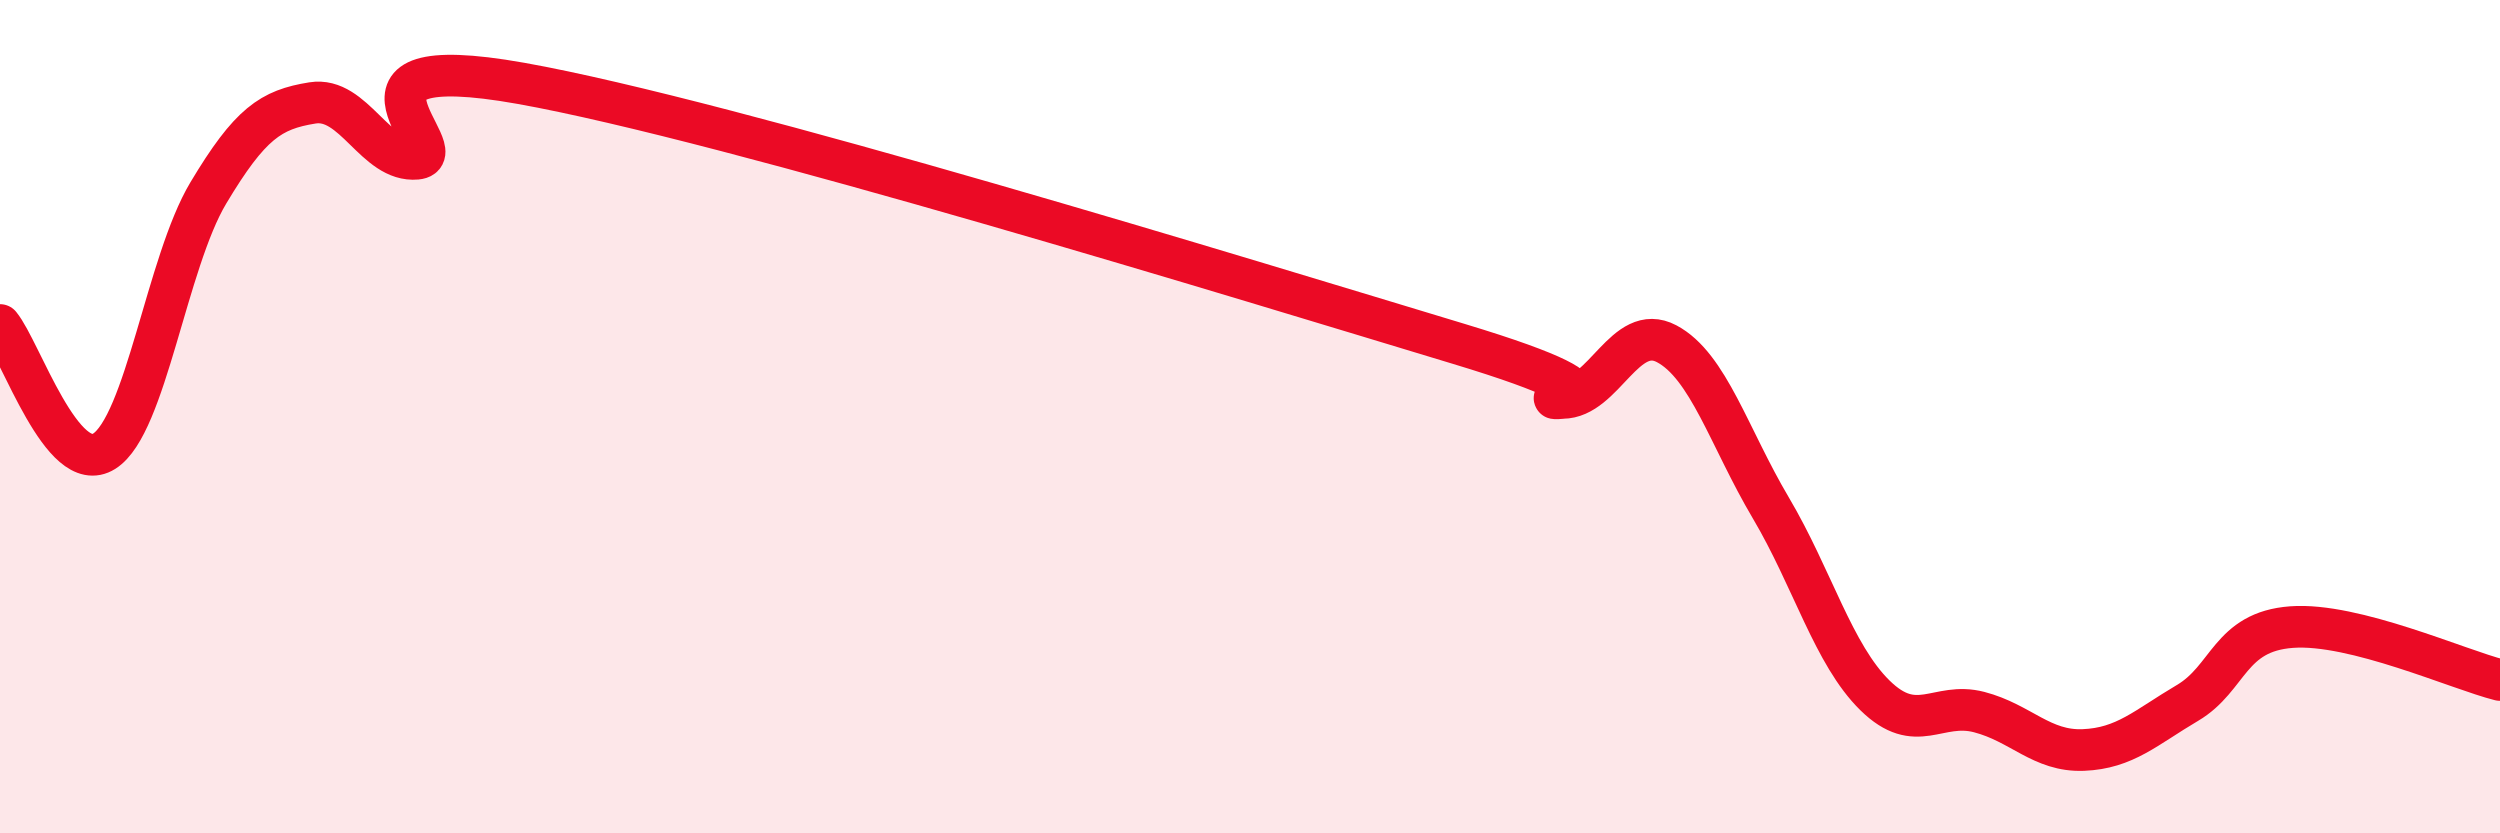 
    <svg width="60" height="20" viewBox="0 0 60 20" xmlns="http://www.w3.org/2000/svg">
      <path
        d="M 0,7.8 C 0.5,8.41 1.5,11.46 2.5,10.83 C 3.5,10.2 4,6.3 5,4.63 C 6,2.96 6.5,2.63 7.5,2.47 C 8.5,2.31 9,3.9 10,3.81 C 11,3.72 7.5,1.11 12.5,2 C 17.5,2.89 30,6.74 35,8.25 C 40,9.76 36.5,9.55 37.5,9.55 C 38.5,9.55 39,7.72 40,8.25 C 41,8.78 41.5,10.5 42.5,12.19 C 43.5,13.88 44,15.71 45,16.69 C 46,17.67 46.5,16.83 47.5,17.09 C 48.5,17.35 49,18.04 50,18 C 51,17.96 51.5,17.46 52.5,16.87 C 53.5,16.28 53.5,15.16 55,15.05 C 56.5,14.94 59,16.07 60,16.32L60 20L0 20Z"
        fill="#EB0A25"
        opacity="0.1"
        stroke-linecap="round"
        stroke-linejoin="round"
      />
      <path
        d="M 0,7.8 C 0.5,8.41 1.5,11.46 2.5,10.83 C 3.5,10.2 4,6.3 5,4.63 C 6,2.96 6.5,2.63 7.5,2.47 C 8.5,2.31 9,3.9 10,3.81 C 11,3.72 7.5,1.11 12.5,2 C 17.5,2.89 30,6.74 35,8.25 C 40,9.76 36.5,9.55 37.5,9.55 C 38.5,9.55 39,7.72 40,8.25 C 41,8.78 41.5,10.5 42.5,12.19 C 43.5,13.88 44,15.71 45,16.69 C 46,17.67 46.5,16.83 47.5,17.09 C 48.5,17.35 49,18.04 50,18 C 51,17.96 51.5,17.46 52.5,16.87 C 53.5,16.28 53.5,15.16 55,15.05 C 56.5,14.94 59,16.07 60,16.32"
        stroke="#EB0A25"
        stroke-width="1"
        fill="none"
        stroke-linecap="round"
        stroke-linejoin="round"
      />
    </svg>
  